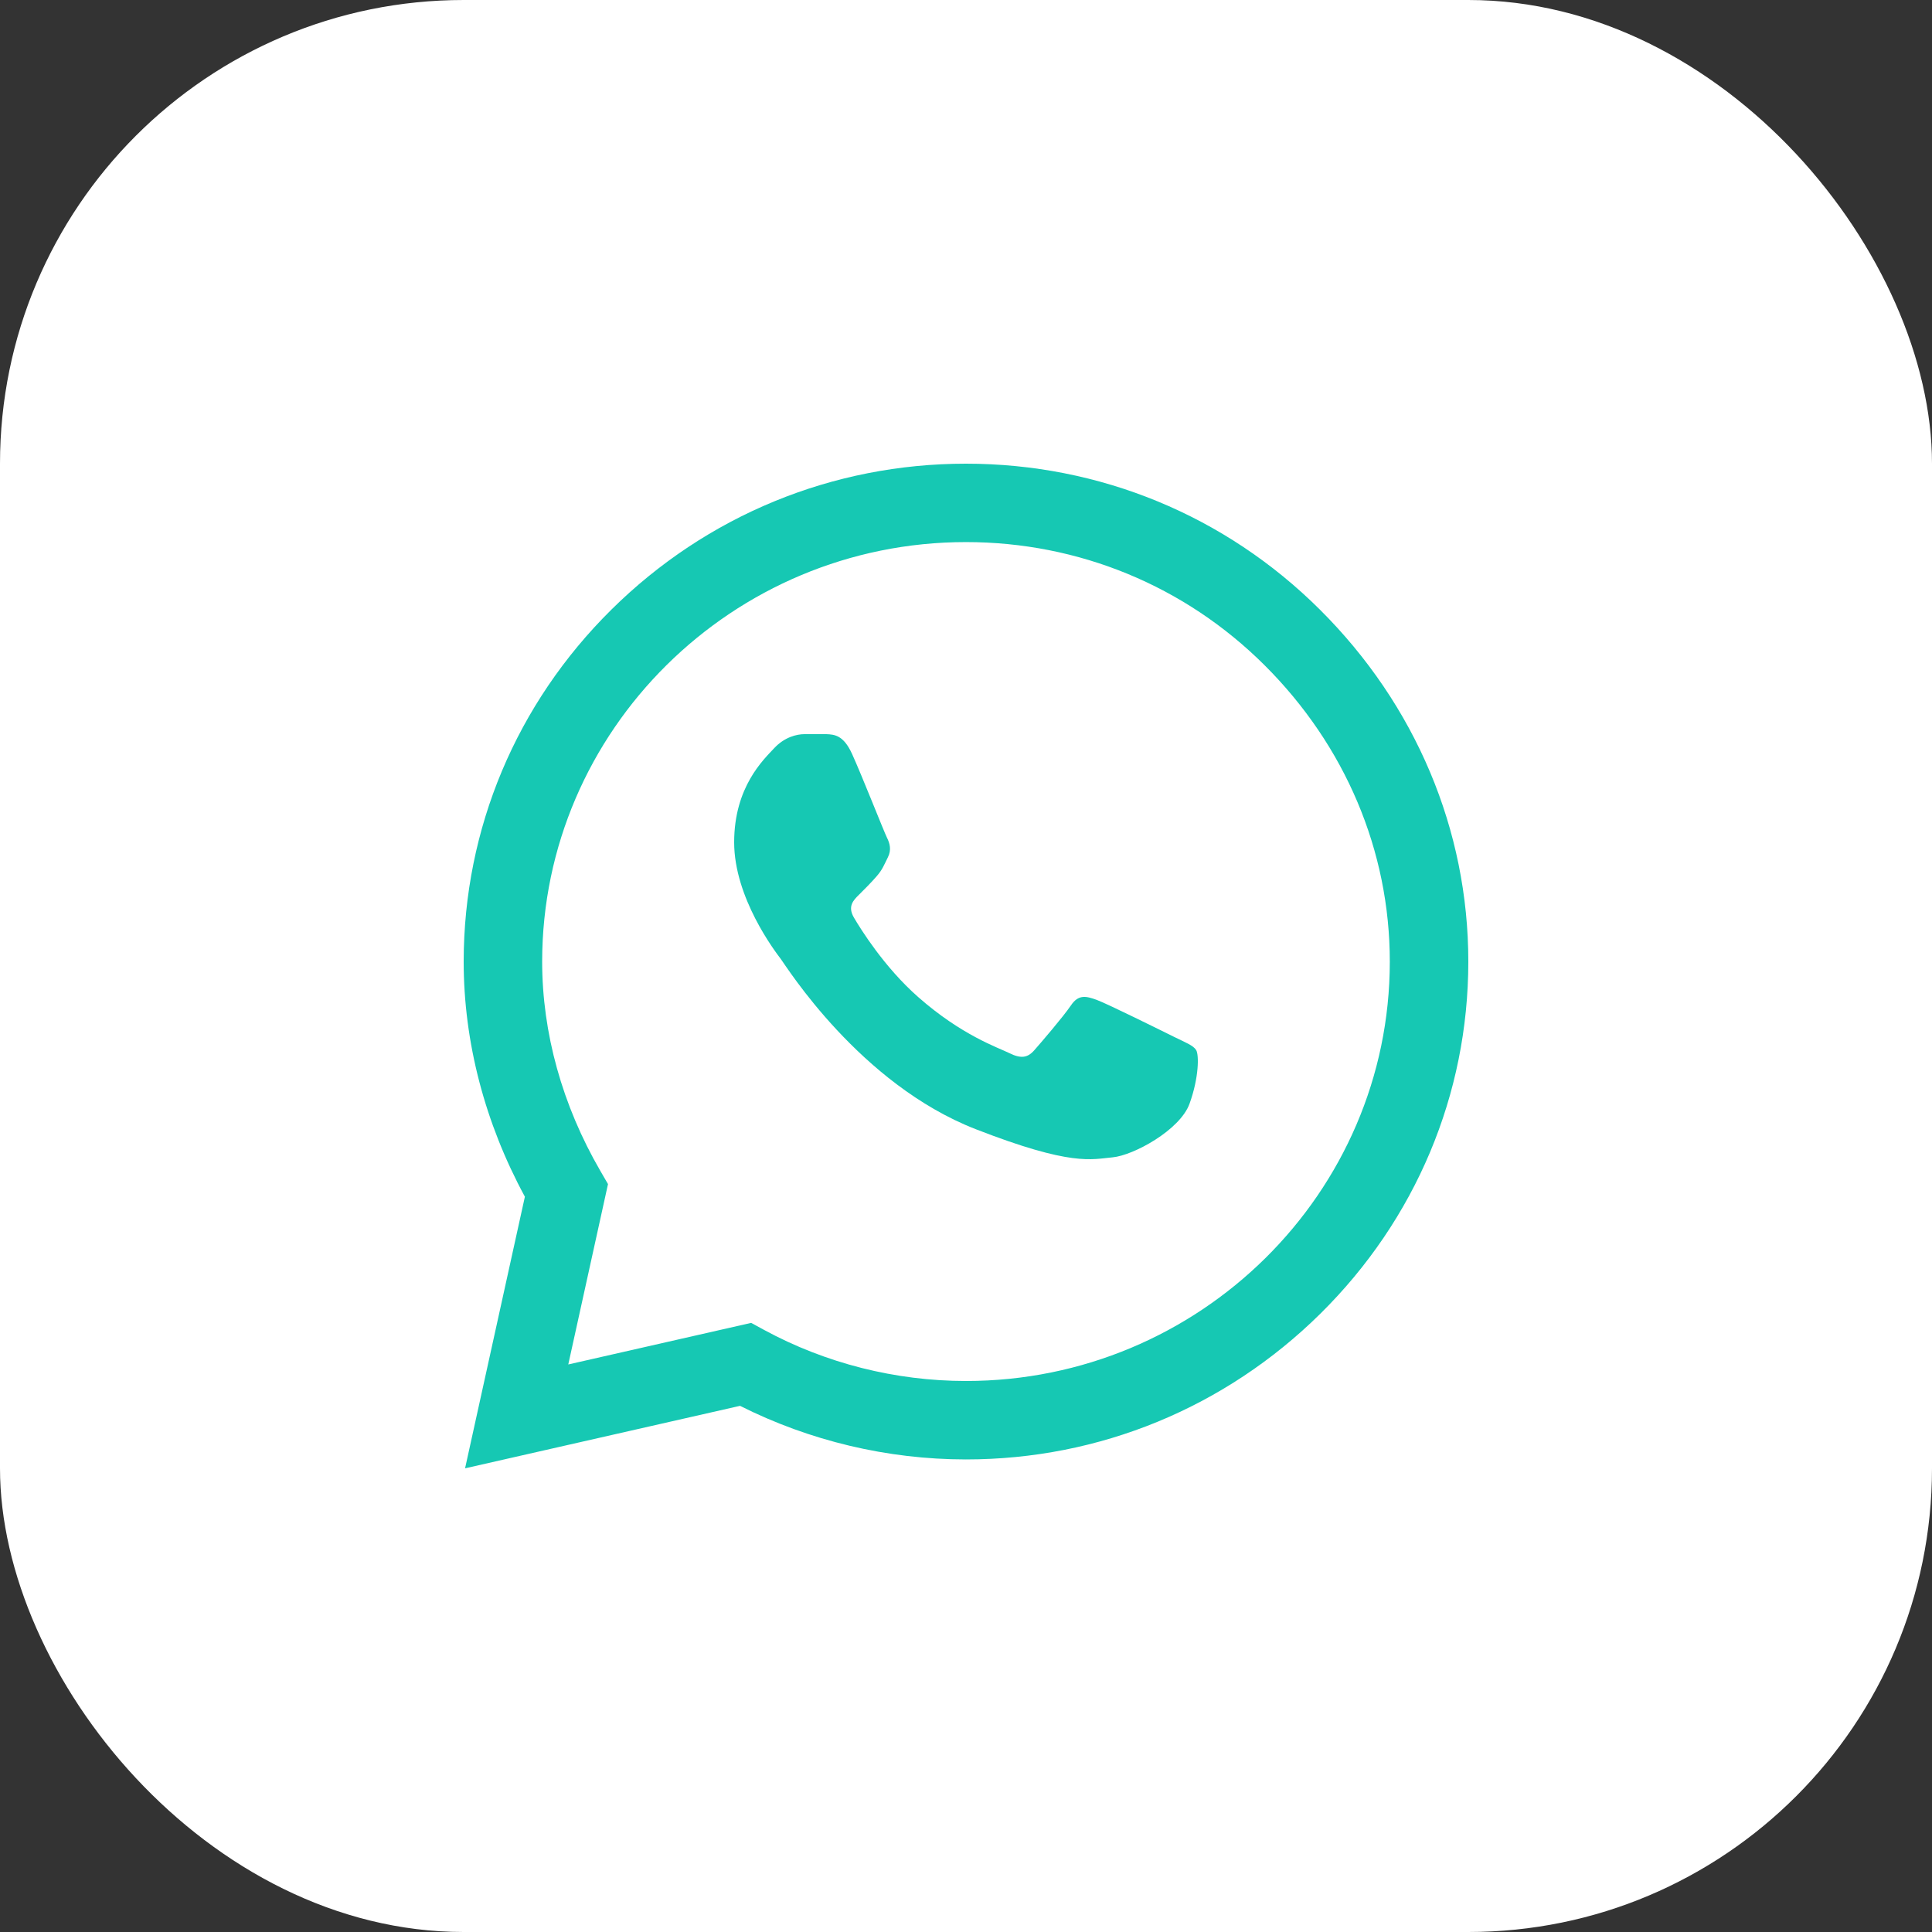 <?xml version="1.0" encoding="UTF-8"?> <svg xmlns="http://www.w3.org/2000/svg" width="50" height="50" viewBox="0 0 50 50" fill="none"><rect x="0" y="0" width="50" height="50" fill="#333333" stroke="none"/><rect width="50" height="50" rx="12" fill="white"></rect><g clip-path="url(#clip0_2002_3)"><path d="M34.158 15.776C31.713 13.342 28.461 12.001 24.999 12C21.546 12 18.288 13.34 15.827 15.773C13.362 18.209 12.003 21.448 12 24.88V24.886C12 26.963 12.547 29.058 13.584 30.971L12.036 38L19.152 36.383C20.955 37.29 22.966 37.769 24.994 37.77H25C28.453 37.77 31.71 36.429 34.172 33.997C36.639 31.558 37.998 28.323 38 24.89C38.001 21.48 36.637 18.243 34.158 15.776H34.158ZM24.999 35.74H24.995C23.174 35.739 21.369 35.283 19.776 34.419L19.44 34.236L14.707 35.312L15.735 30.644L15.537 30.303C14.552 28.606 14.031 26.732 14.031 24.884C14.035 18.902 18.955 14.029 24.999 14.029C27.919 14.03 30.663 15.161 32.724 17.213C34.817 19.297 35.969 22.023 35.968 24.889C35.966 30.872 31.045 35.74 24.999 35.74Z" fill="#16C8B3"></path><path d="M21.386 19H20.821C20.624 19 20.304 19.073 20.034 19.365C19.763 19.657 19 20.363 19 21.799C19 23.235 20.058 24.622 20.206 24.817C20.353 25.012 22.248 28.052 25.249 29.222C27.743 30.194 28.251 30 28.792 29.952C29.333 29.903 30.539 29.246 30.785 28.564C31.031 27.883 31.031 27.299 30.957 27.177C30.883 27.055 30.686 26.983 30.391 26.837C30.096 26.691 28.649 25.973 28.378 25.875C28.107 25.778 27.911 25.729 27.714 26.022C27.517 26.313 26.937 26.988 26.765 27.183C26.593 27.378 26.42 27.402 26.125 27.256C25.829 27.11 24.888 26.796 23.761 25.802C22.883 25.029 22.273 24.042 22.101 23.75C21.929 23.458 22.083 23.3 22.231 23.155C22.363 23.024 22.543 22.845 22.69 22.675C22.838 22.505 22.88 22.383 22.978 22.188C23.077 21.994 23.027 21.823 22.954 21.677C22.88 21.531 22.313 20.088 22.051 19.511H22.051C21.83 19.025 21.597 19.009 21.386 19Z" fill="#16C8B3"></path></g><defs><clipPath id="clip0_2002_3"><rect width="26" height="26" fill="white" transform="translate(12 12)"></rect></clipPath></defs></svg> 